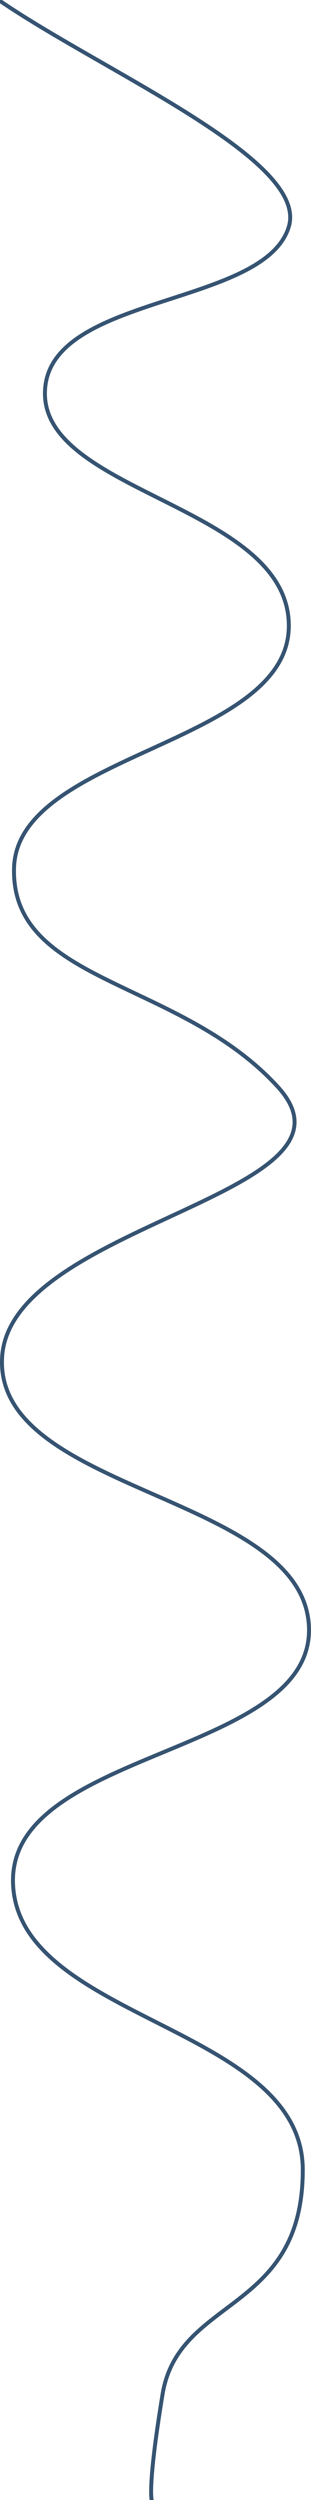 <?xml version="1.0" encoding="utf-8"?>
<!-- Generator: Adobe Illustrator 23.0.1, SVG Export Plug-In . SVG Version: 6.00 Build 0)  -->
<svg version="1.1" id="Layer_1" xmlns="http://www.w3.org/2000/svg" xmlns:xlink="http://www.w3.org/1999/xlink" x="0px" y="0px"
	 viewBox="0 0 552.3 4436.6" style="enable-background:new 0 0 552.3 4436.6;" xml:space="preserve">
<style type="text/css">
	.st0{fill:none;stroke:#365472;stroke-width:7;}
</style>
<path id="Path_6338" class="st0" d="M-1,1c183.8,126,549.7,282.6,513.9,401.3c-43.5,144.1-433.1,118.9-433.1,296
	s433.1,200.9,433.1,412.2s-483.1,225.8-488,430.4s294.3,196.7,468.6,388s-477.2,242-489.8,480.4s530.7,242.6,544.8,474.8
	s-536.3,219-525.3,460.1s514.5,251.6,514.5,506.5s-220.5,224-249,398.1S270,4439,270,4439"/>
</svg>
